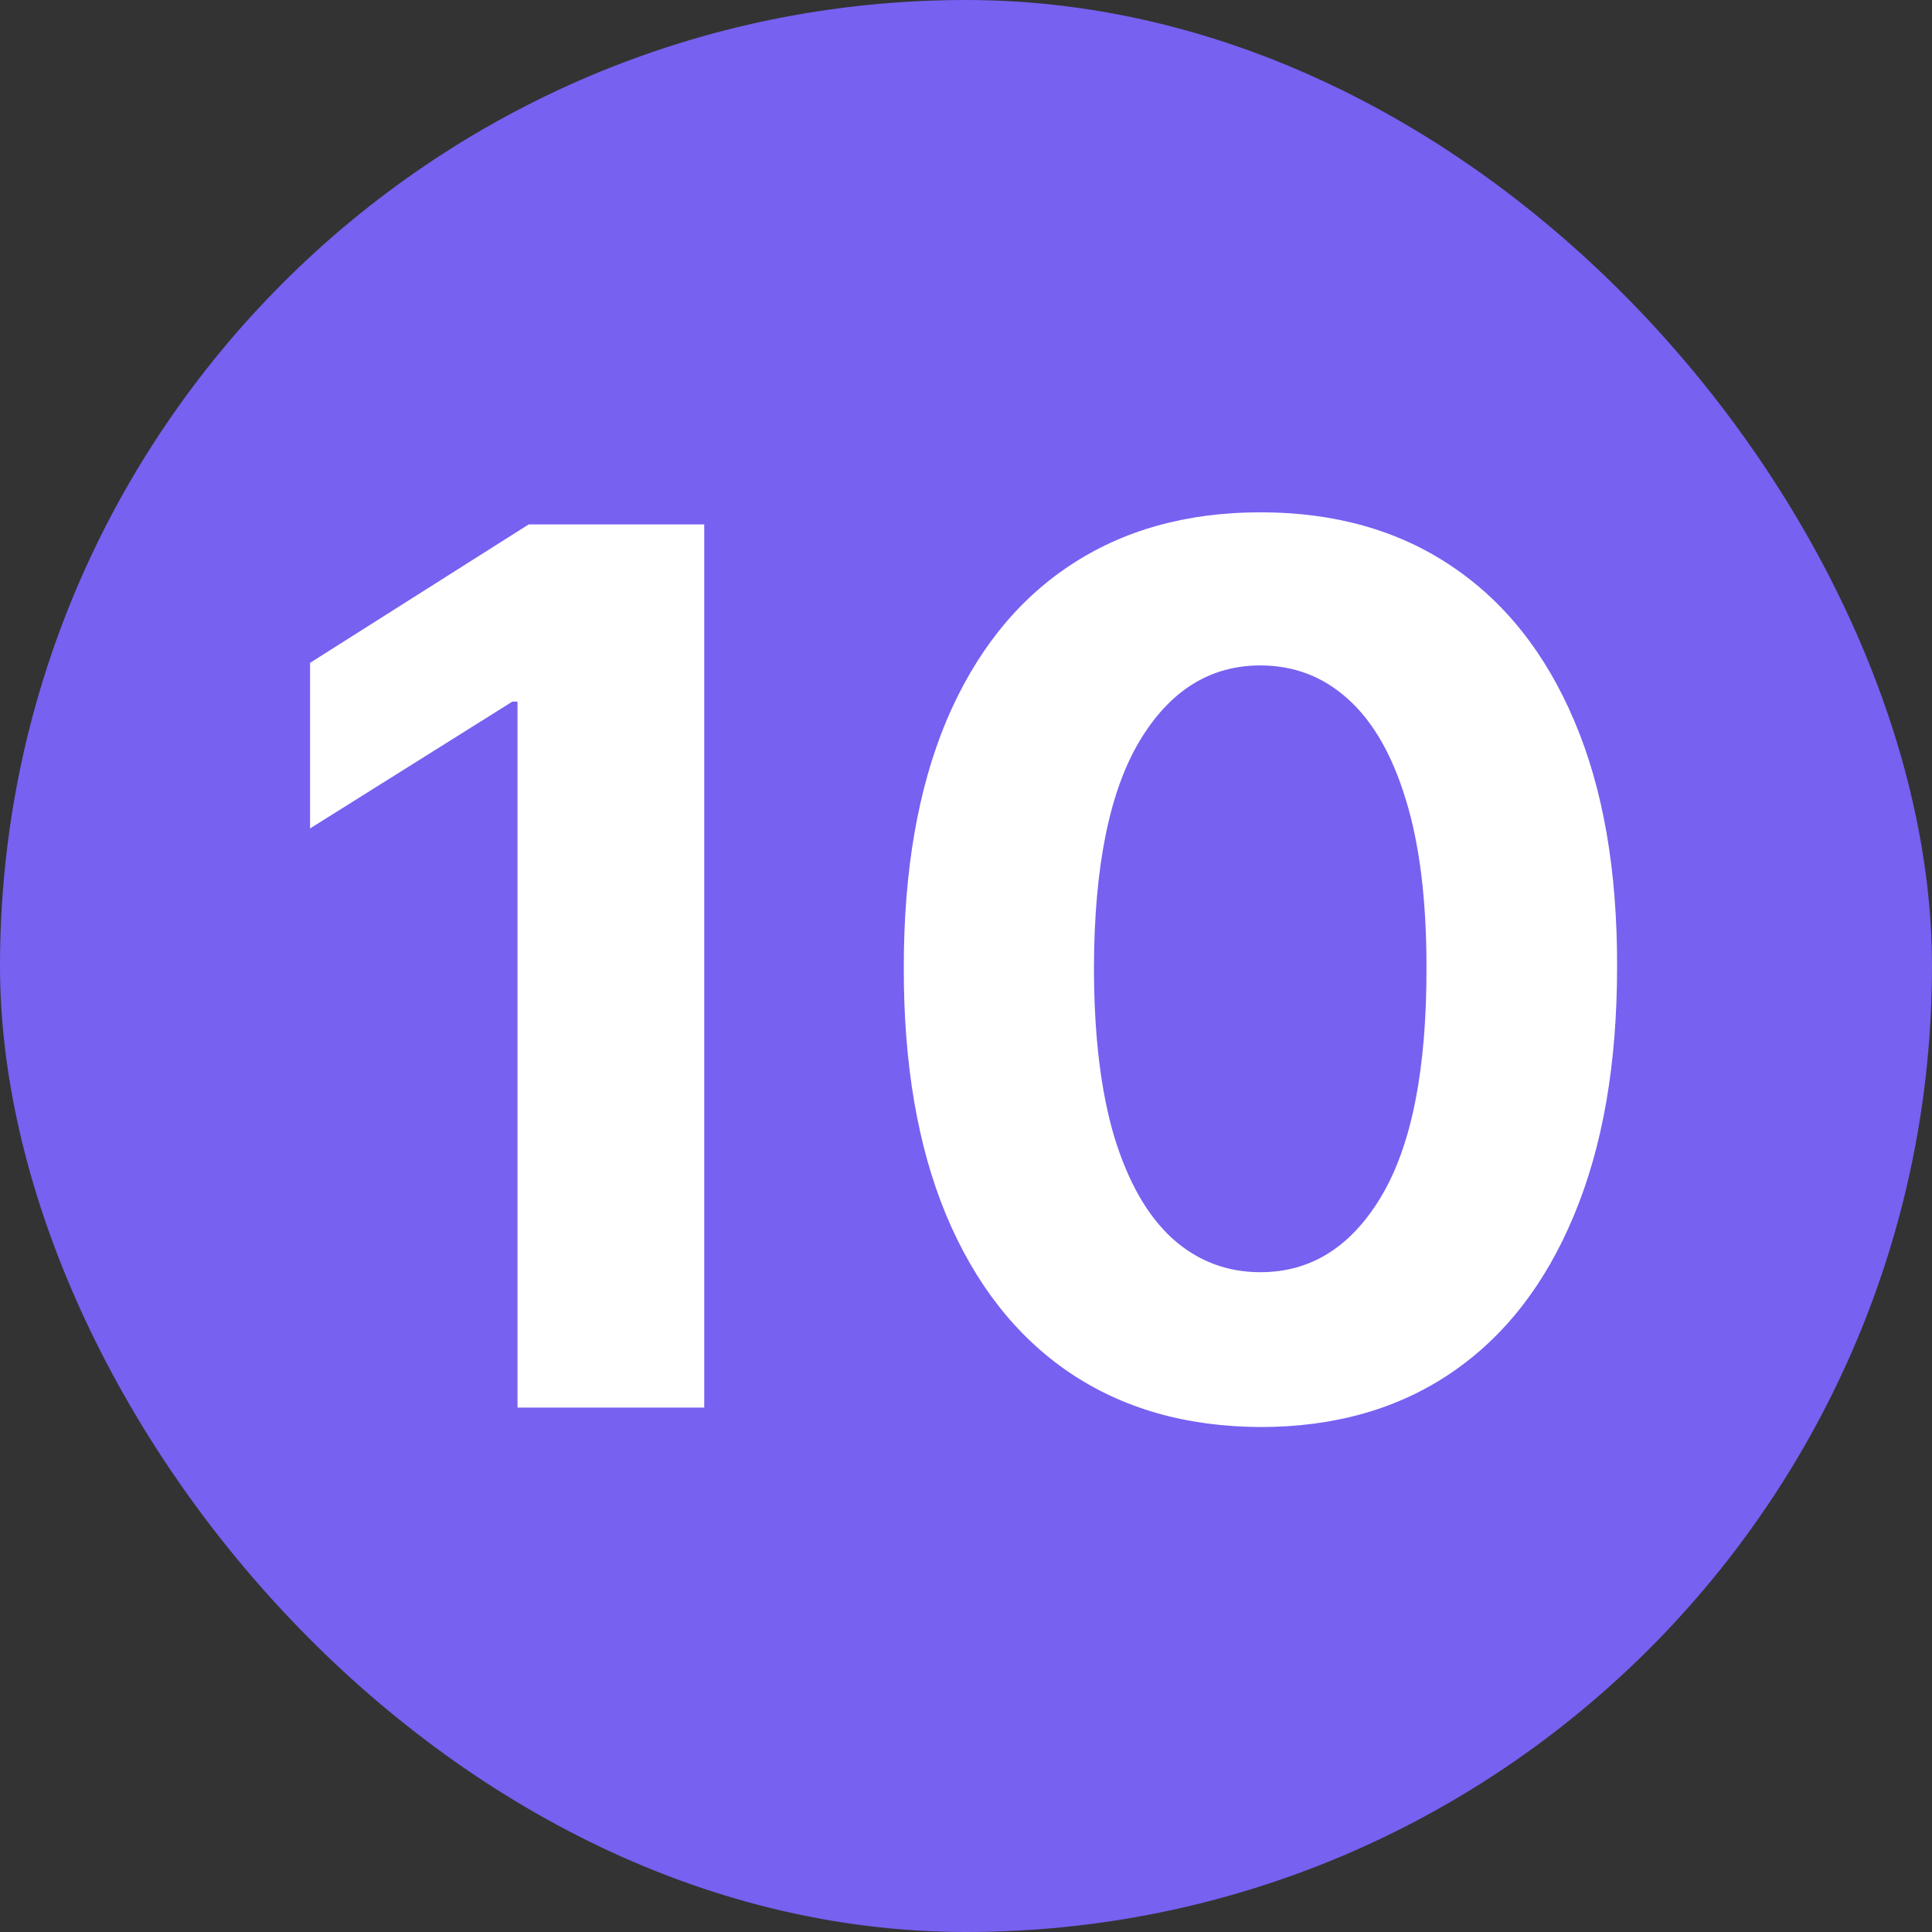 <svg width="35" height="35" viewBox="0 0 35 35" fill="none" xmlns="http://www.w3.org/2000/svg">
<rect x="0" y="0" width="35" height="35" fill="#333333" stroke="none"/>
<rect width="35" height="35" rx="17.5" fill="#7661F1"/>
<path d="M12.758 9.5V25.5H9.375V12.711H9.281L5.617 15.008V12.008L9.578 9.5H12.758ZM22.834 25.852C21.49 25.846 20.334 25.516 19.365 24.859C18.402 24.203 17.66 23.253 17.139 22.008C16.623 20.763 16.368 19.266 16.373 17.516C16.373 15.771 16.631 14.284 17.146 13.055C17.667 11.825 18.41 10.891 19.373 10.25C20.342 9.604 21.495 9.281 22.834 9.281C24.172 9.281 25.324 9.604 26.287 10.25C27.256 10.896 28.001 11.833 28.521 13.062C29.042 14.287 29.3 15.771 29.295 17.516C29.295 19.271 29.035 20.771 28.514 22.016C27.998 23.26 27.259 24.211 26.295 24.867C25.331 25.523 24.178 25.852 22.834 25.852ZM22.834 23.047C23.751 23.047 24.482 22.586 25.029 21.664C25.576 20.742 25.847 19.359 25.842 17.516C25.842 16.302 25.717 15.292 25.467 14.484C25.222 13.677 24.873 13.07 24.42 12.664C23.972 12.258 23.443 12.055 22.834 12.055C21.922 12.055 21.193 12.51 20.646 13.422C20.1 14.333 19.824 15.698 19.818 17.516C19.818 18.745 19.941 19.771 20.186 20.594C20.436 21.412 20.787 22.026 21.24 22.438C21.693 22.844 22.225 23.047 22.834 23.047Z" fill="white"/>
</svg>
